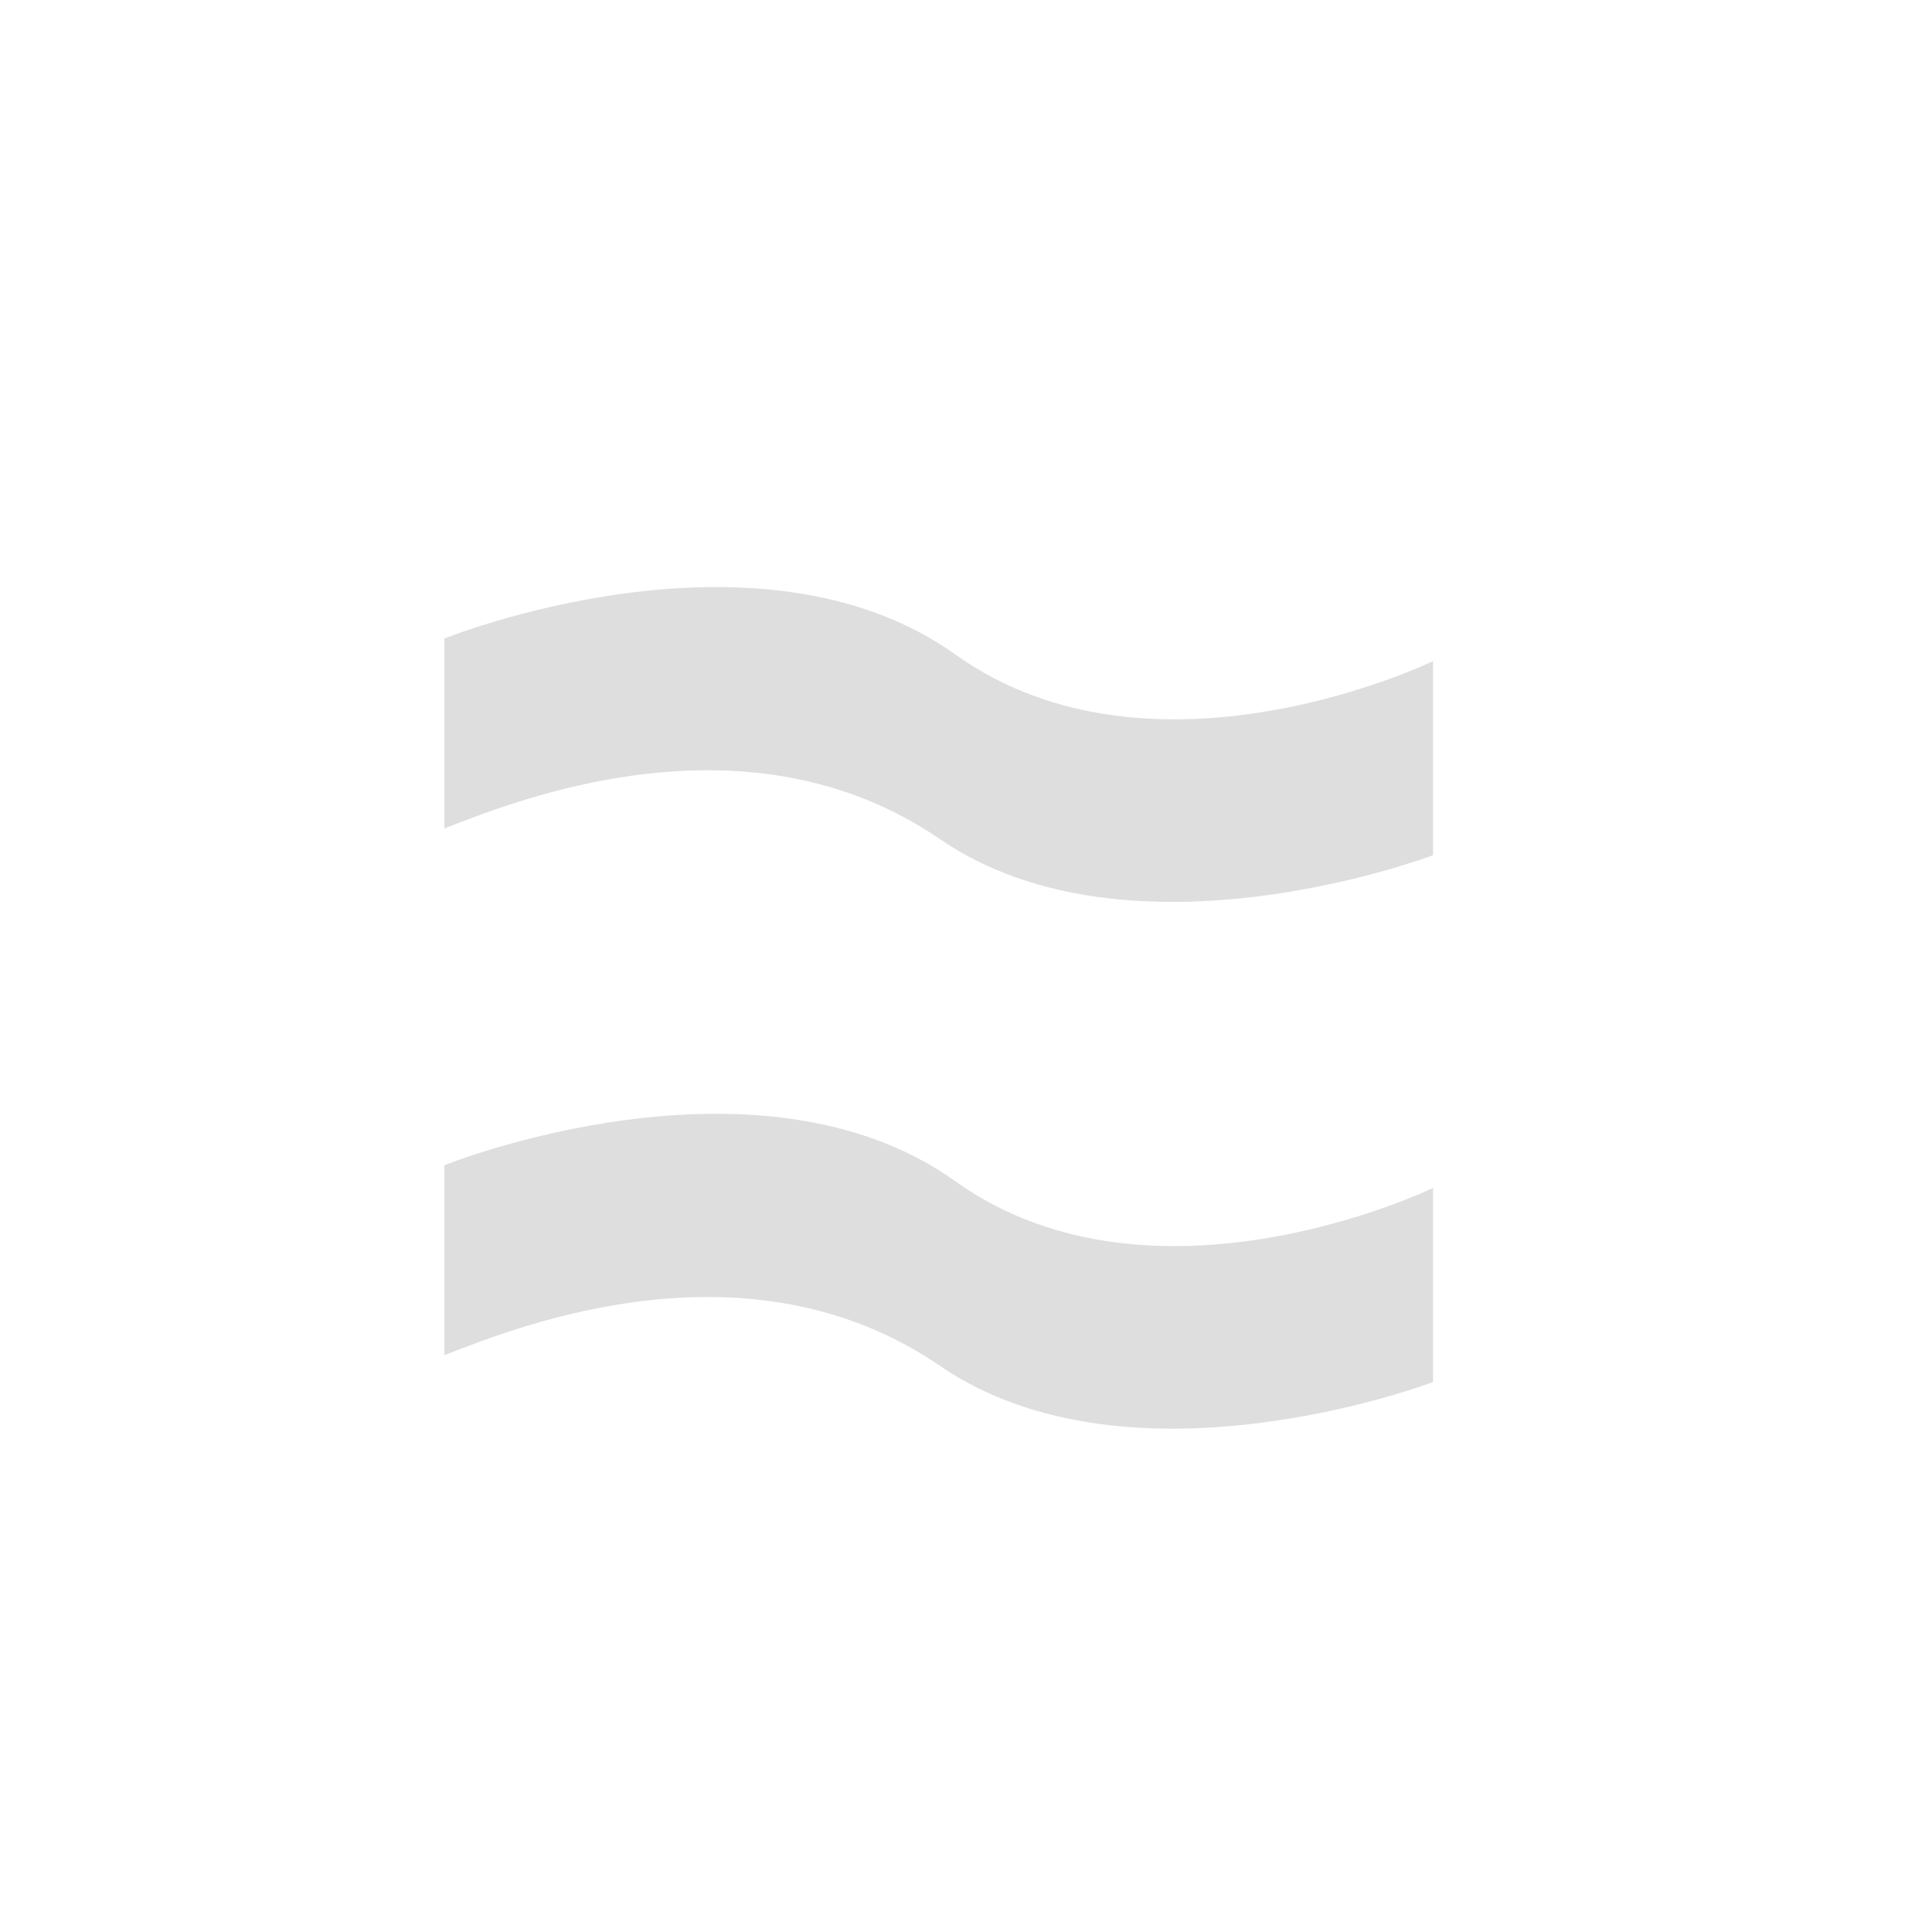 <svg xmlns='http://www.w3.org/2000/svg' xmlns:xlink='http://www.w3.org/1999/xlink' x='0px' y='0px' width='24px' height='24px' viewBox='0 0 24 24' enable-background='new 0 0 24 24' xml:space='preserve'><path fill='#dedede' d='M17.802,8.213v2.41c0,0-3.745,1.43-6.124-0.198C9.3,8.795,6.451,9.926,5.52,10.292v-2.36 c0,0,3.881-1.563,6.349,0.199C14.336,9.893,17.802,8.213,17.802,8.213z'/><path fill='#dedede' d='M17.802,14.757v2.411c0,0-3.745,1.428-6.124-0.2C9.3,15.339,6.451,16.469,5.52,16.835v-2.36 c0,0,3.881-1.563,6.349,0.2C14.336,16.436,17.802,14.757,17.802,14.757z'/></svg>